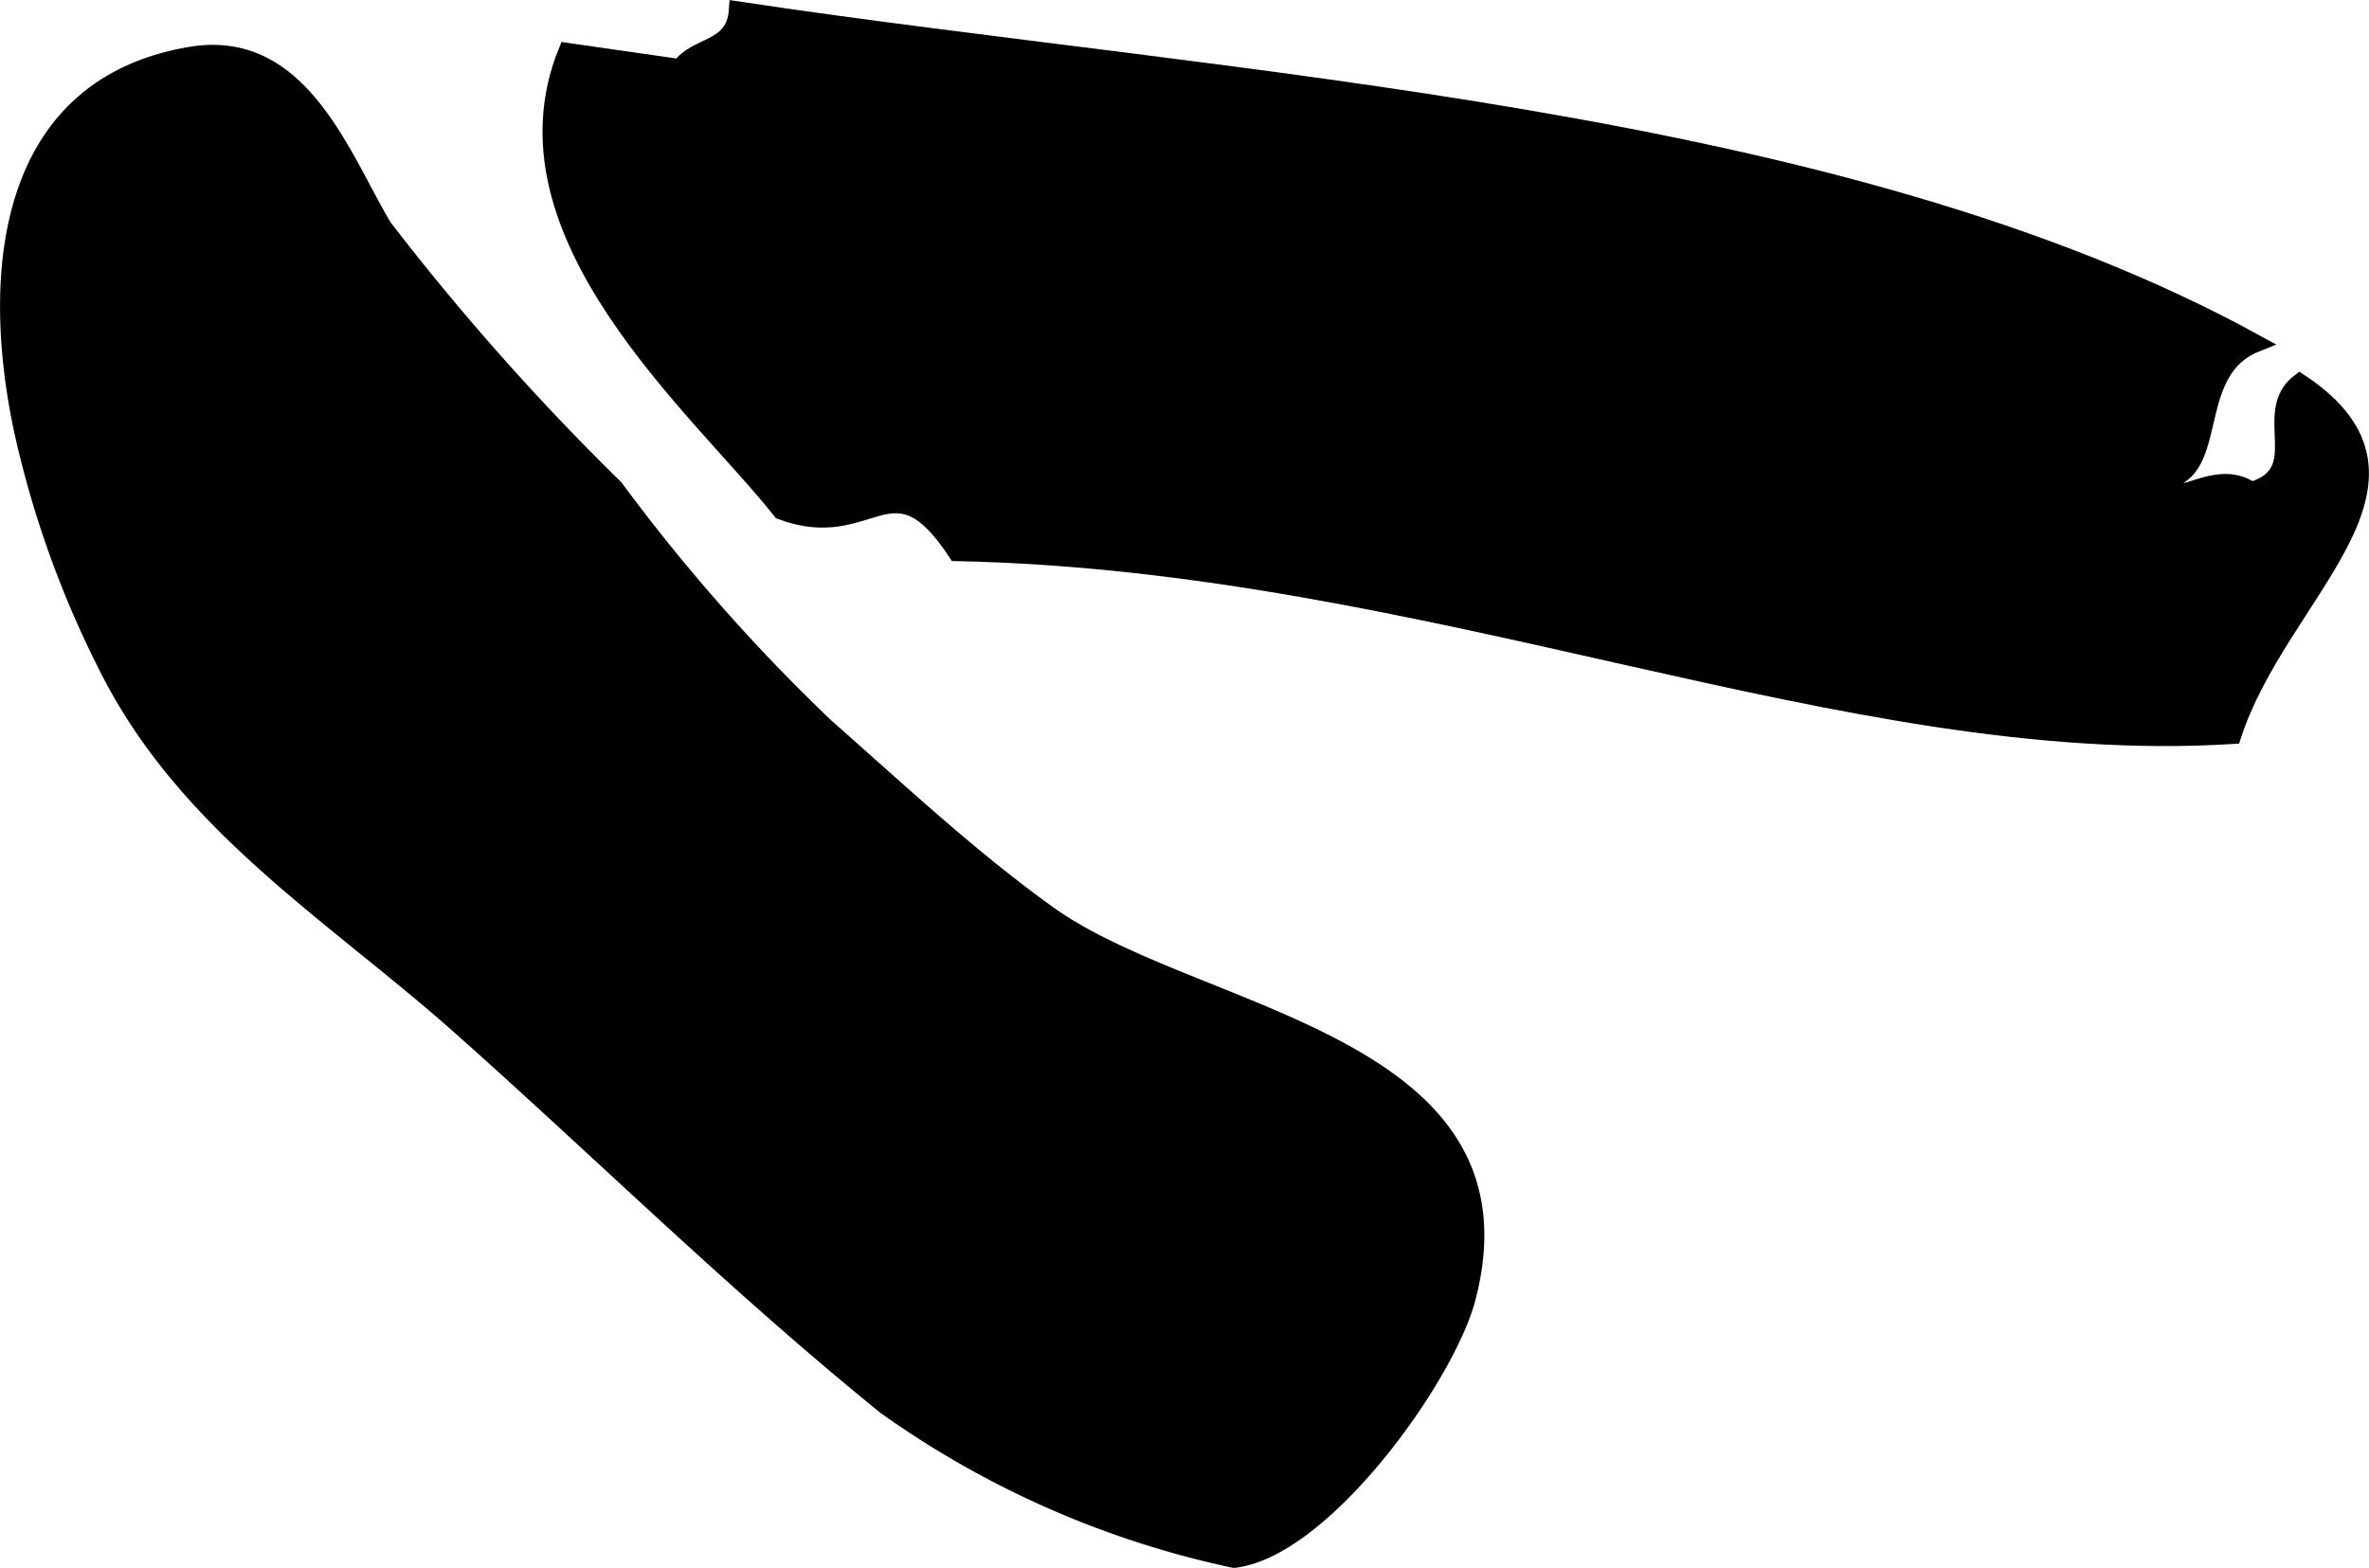 <?xml version="1.0" encoding="UTF-8"?>
<svg xmlns="http://www.w3.org/2000/svg"
     version="1.1"
     width="7.136mm"
     height="4.725mm"
     viewBox="0 0 20.227 13.394">
   <defs>
      <style type="text/css"><![CDATA[
      .a {
        stroke: #000;
        stroke-miterlimit: 10;
        stroke-width: 0.15px;
        fill-rule: evenodd;
      }
    ]]></style>
   </defs>
   <path class="a"
         d="M18.532,4.093c-.024.31.371-.129.69.098.528-.152.074-.665.414-.925,1.281.849-.177,1.79-.573,3.013-3.311.207-6.834-1.478-10.895-1.562-.557-.849-.725-.064-1.497-.354C5.981,3.49,4.208,2.001,4.841.441c.322.046.644.093.966.139.136-.203.467-.145.491-.493,4.23.635,9.393.885,12.963,2.845C18.689,3.16,18.948,3.969,18.532,4.093Z"/>
   <path class="a"
         d="M1.631.474c.934-.155,1.283.865,1.641,1.467a21.327,21.327,0,0,0,1.977,2.228,15.751,15.751,0,0,0,1.801,2.042c.621.547,1.226,1.115,1.897,1.597,1.251.9,4.153,1.085,3.577,3.28-.177.673-1.228,2.14-1.988,2.227a7.98,7.98,0,0,1-2.97-1.306c-1.268-1.026-2.415-2.16-3.628-3.239-1.089-.968-2.342-1.723-3.018-3.071a8.481,8.481,0,0,1-.727-2.028C-.086,2.364.031.74,1.631.474Z"/>
</svg>
